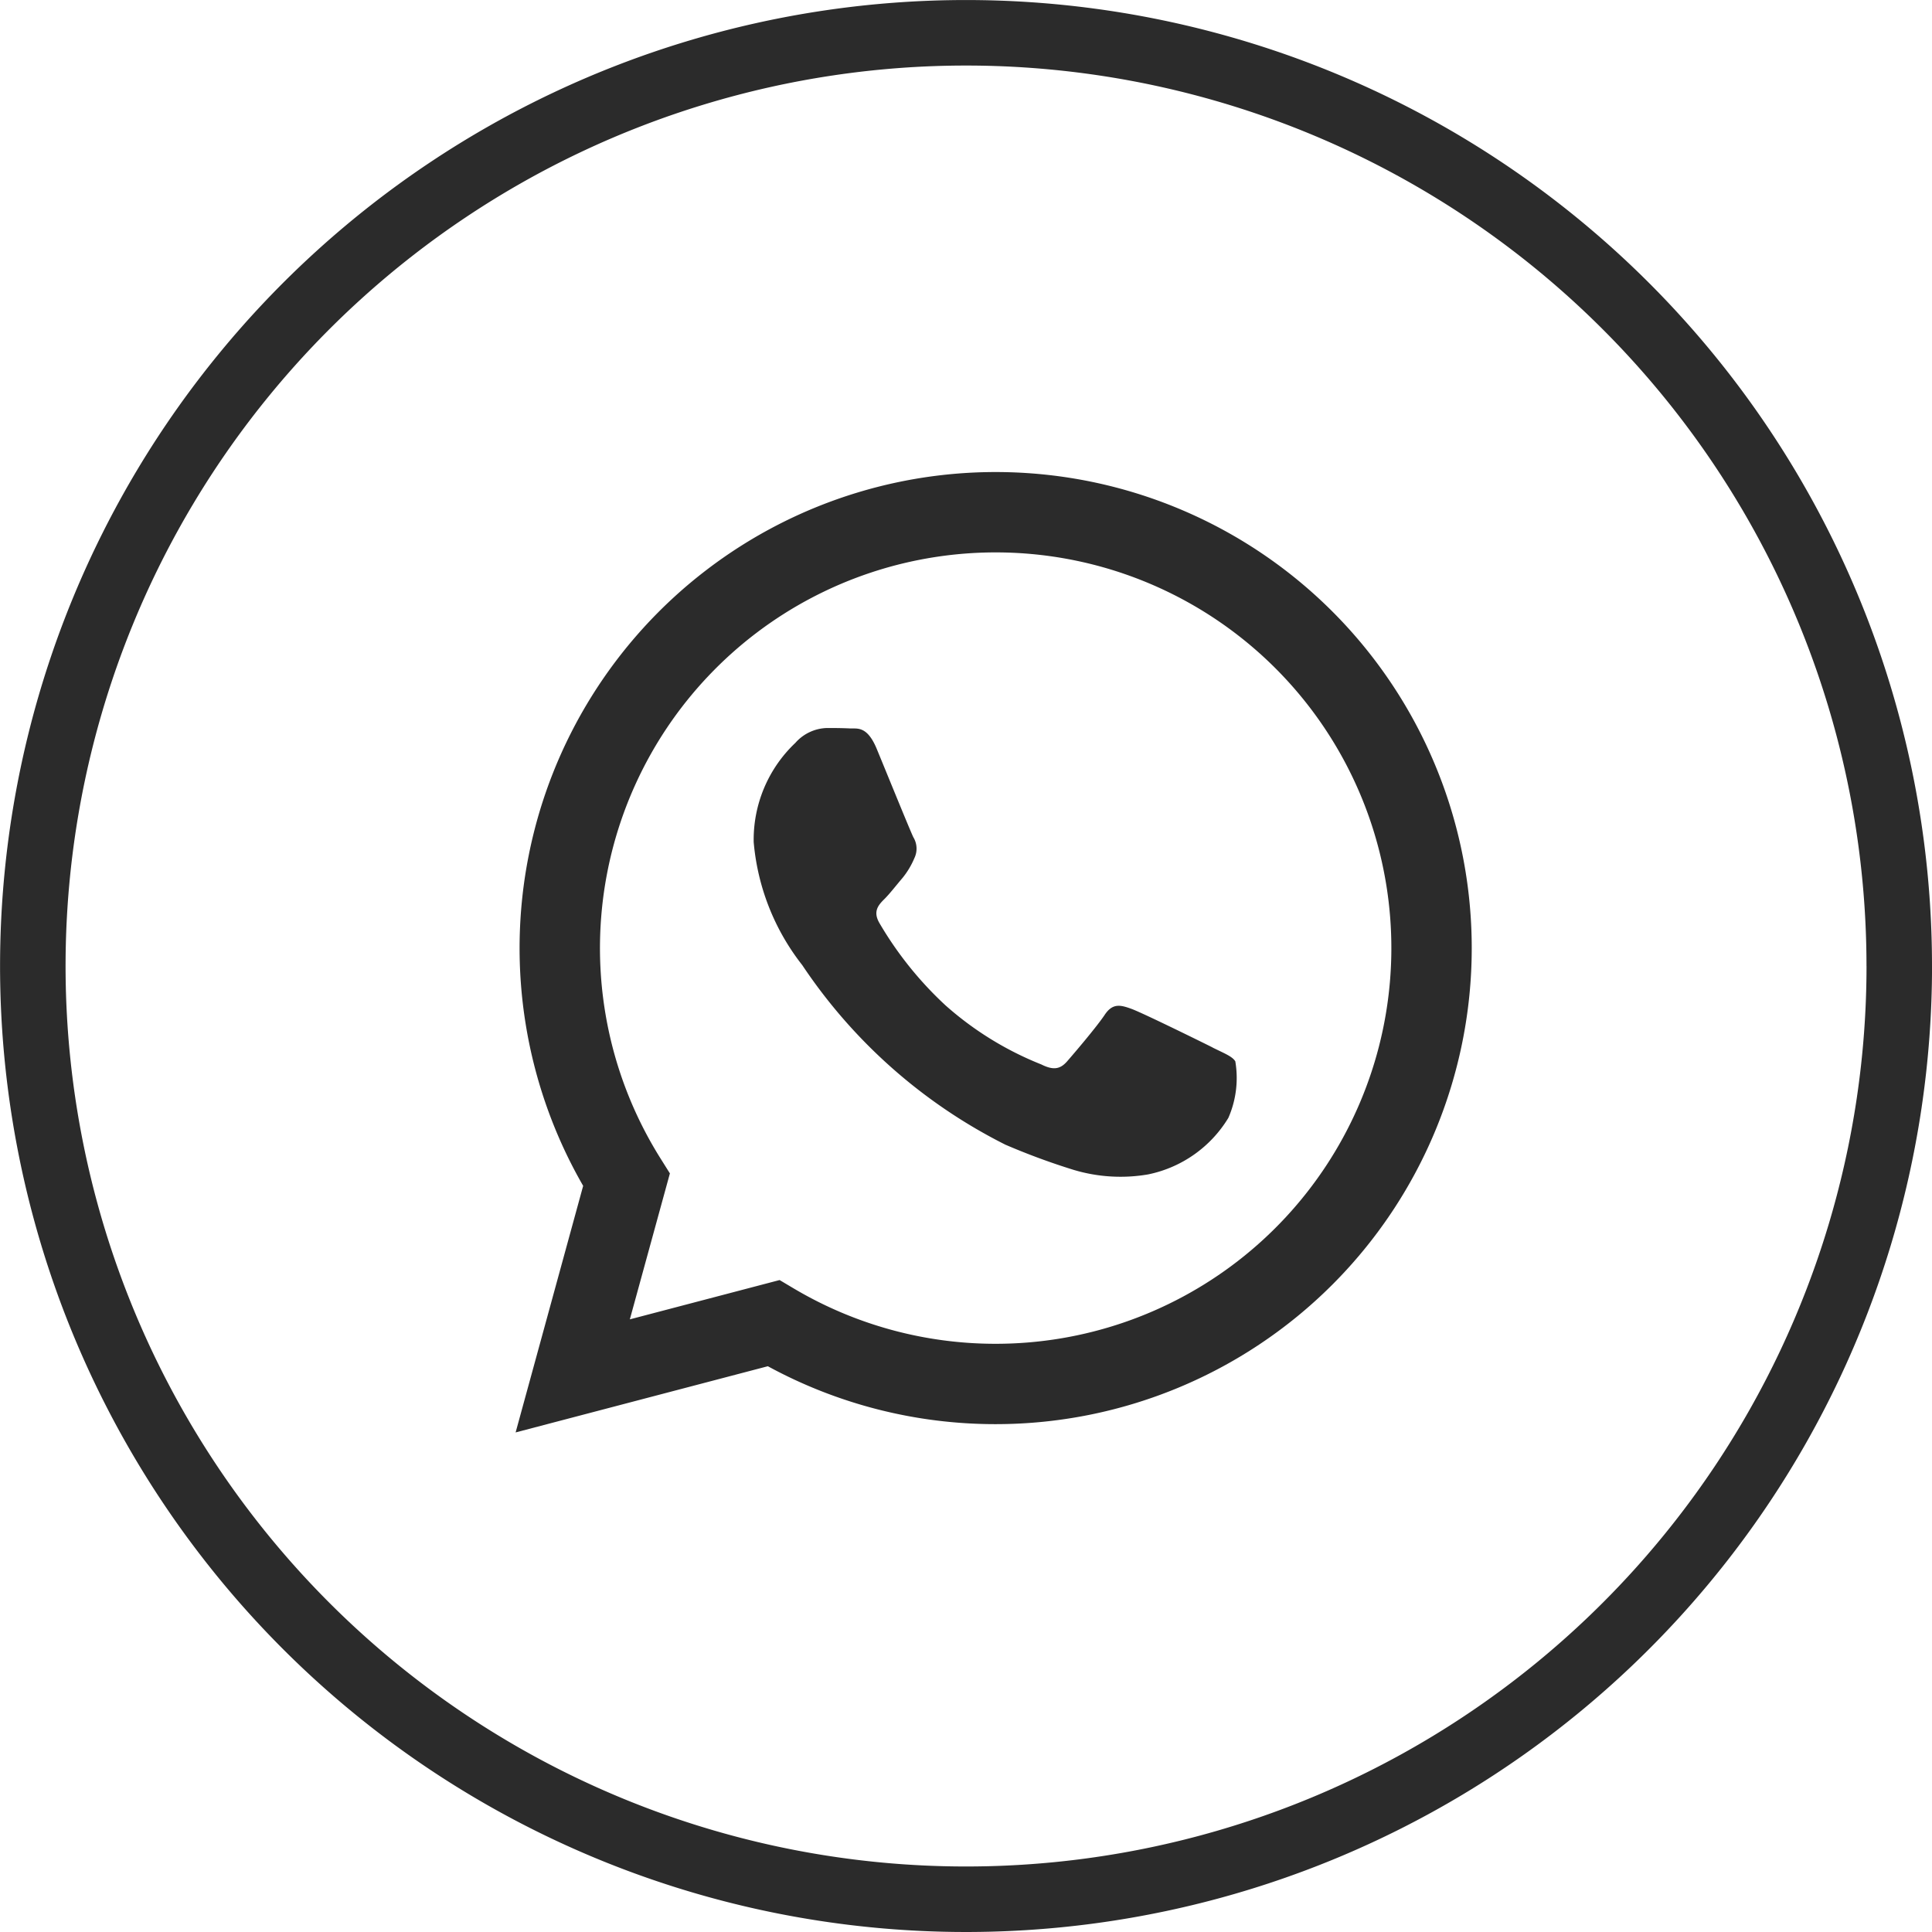 <svg xmlns="http://www.w3.org/2000/svg" width="58.981" height="58.981" viewBox="0 0 58.981 58.981">
  <g id="Raggruppa_662" data-name="Raggruppa 662" transform="translate(-7474.009 356.991)">
    <g id="Raggruppa_660" data-name="Raggruppa 660" transform="translate(7475.007 -355.993)">
      <g id="Raggruppa_661" data-name="Raggruppa 661" transform="translate(-0.007 -0.007)">
        <path id="Tracciato_627" data-name="Tracciato 627" d="M56.981,28.49A28.49,28.49,0,1,1,28.49,0a28.491,28.491,0,0,1,28.49,28.49" transform="translate(0.01 0.01)" fill="none" stroke="#2b2b2b" stroke-width="2"/>
        <path id="Tracciato_628" data-name="Tracciato 628" d="M51.436,27.568A14.535,14.535,0,0,0,28.562,45.1L26.5,52.628l7.7-2.021a14.523,14.523,0,0,0,6.945,1.768h.006A14.534,14.534,0,0,0,51.436,27.568M41.156,49.922h-.005A12.068,12.068,0,0,1,35,48.238l-.441-.262-4.572,1.2L31.21,44.72l-.287-.457a12.08,12.08,0,1,1,10.233,5.659m6.626-9.044c-.363-.182-2.148-1.06-2.481-1.181s-.575-.182-.817.182-.938,1.181-1.15,1.423-.424.273-.787.091a9.909,9.909,0,0,1-2.92-1.8,10.942,10.942,0,0,1-2.02-2.515c-.212-.364-.023-.56.159-.741.163-.163.363-.424.545-.636a2.487,2.487,0,0,0,.363-.606.669.669,0,0,0-.031-.636c-.091-.182-.817-1.969-1.119-2.7-.295-.708-.594-.612-.817-.623s-.454-.013-.7-.013a1.334,1.334,0,0,0-.968.455,4.069,4.069,0,0,0-1.271,3.028,7.063,7.063,0,0,0,1.483,3.756,16.185,16.185,0,0,0,6.2,5.481,20.907,20.907,0,0,0,2.07.765,4.976,4.976,0,0,0,2.287.143,3.74,3.74,0,0,0,2.451-1.726,3.037,3.037,0,0,0,.212-1.726c-.091-.151-.333-.242-.7-.424" transform="translate(-11.75 -9.889)" fill="#2b2b2b" stroke="rgba(0,0,0,0)" stroke-width="2" fill-rule="evenodd"/>
      </g>
    </g>
  </g>
</svg>
